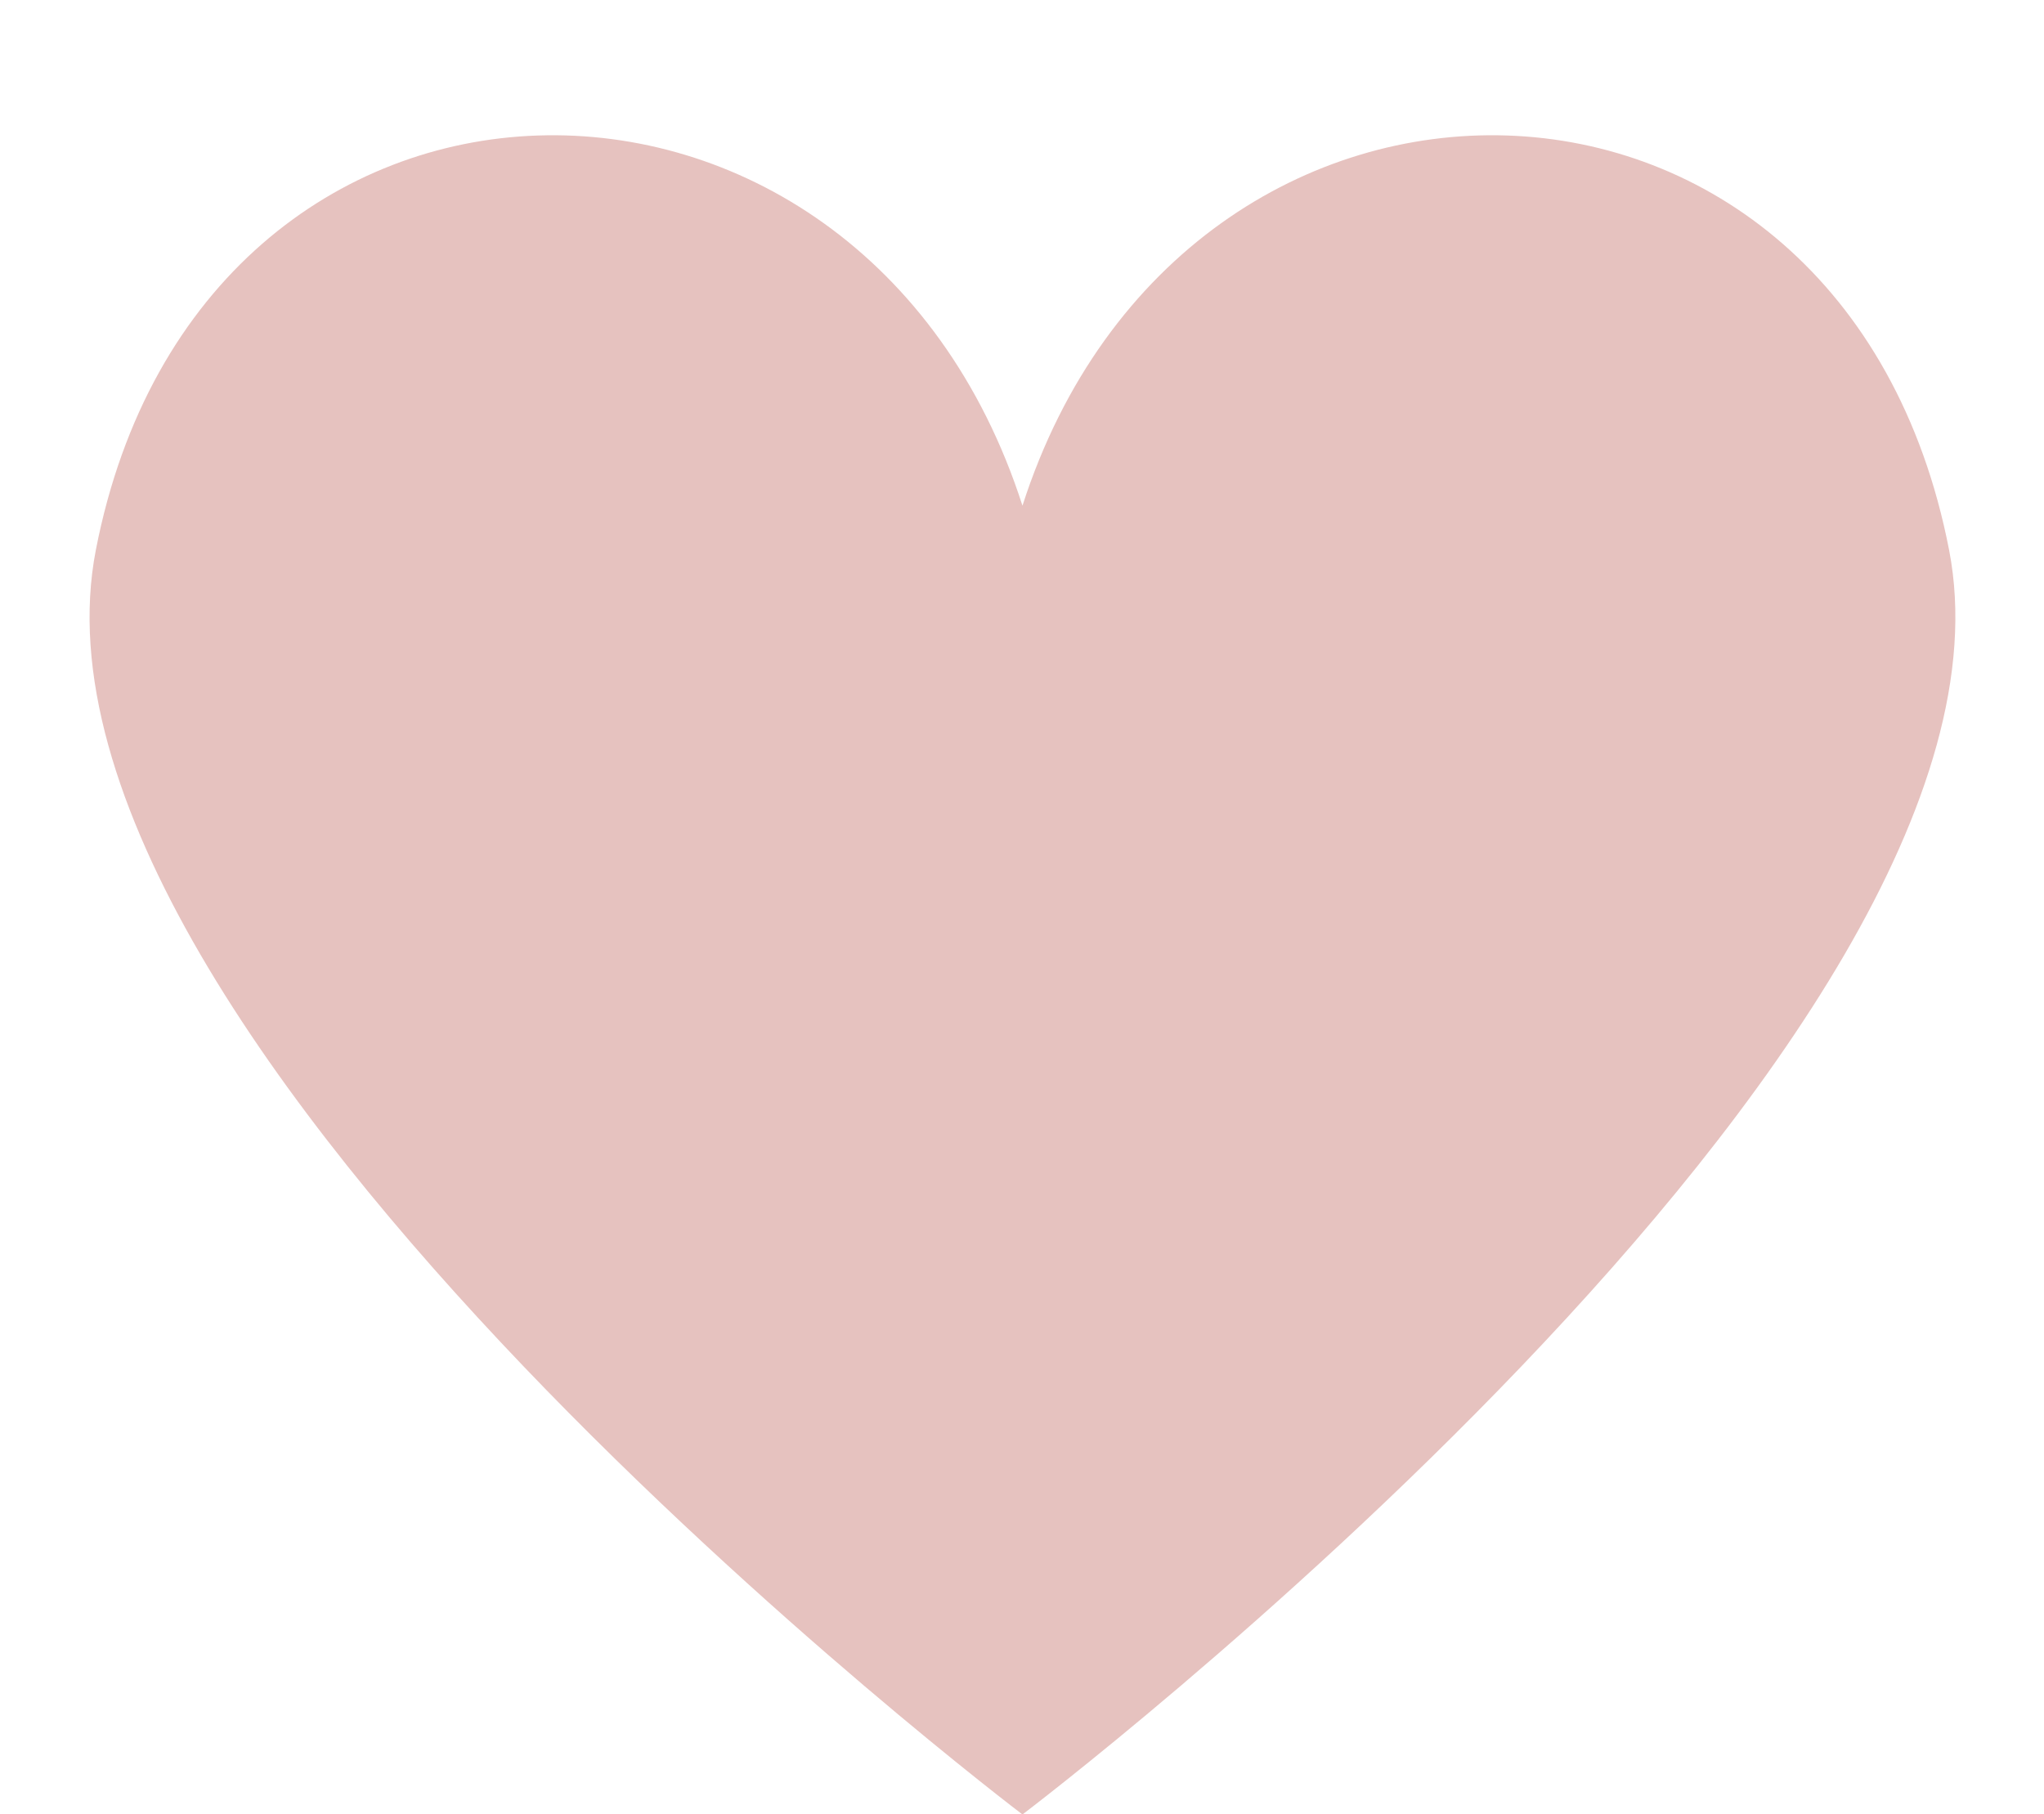 <?xml version="1.0" encoding="UTF-8" standalone="no"?><svg xmlns="http://www.w3.org/2000/svg" xmlns:xlink="http://www.w3.org/1999/xlink" fill="#000000" height="194.5" preserveAspectRatio="xMidYMid meet" version="1" viewBox="-9.6 -14.5 219.1 194.5" width="219.1" zoomAndPan="magnify"><g id="change1_1"><path d="M199.326,44.459c-11.27-57.967-81.908-58.936-99.326-4.746 C82.582-14.476,11.942-13.508,0.674,44.459C-9.551,97.051,100,180.024,100,180.024S209.55,97.051,199.326,44.459z" fill="#e6c2bf"/></g></svg>